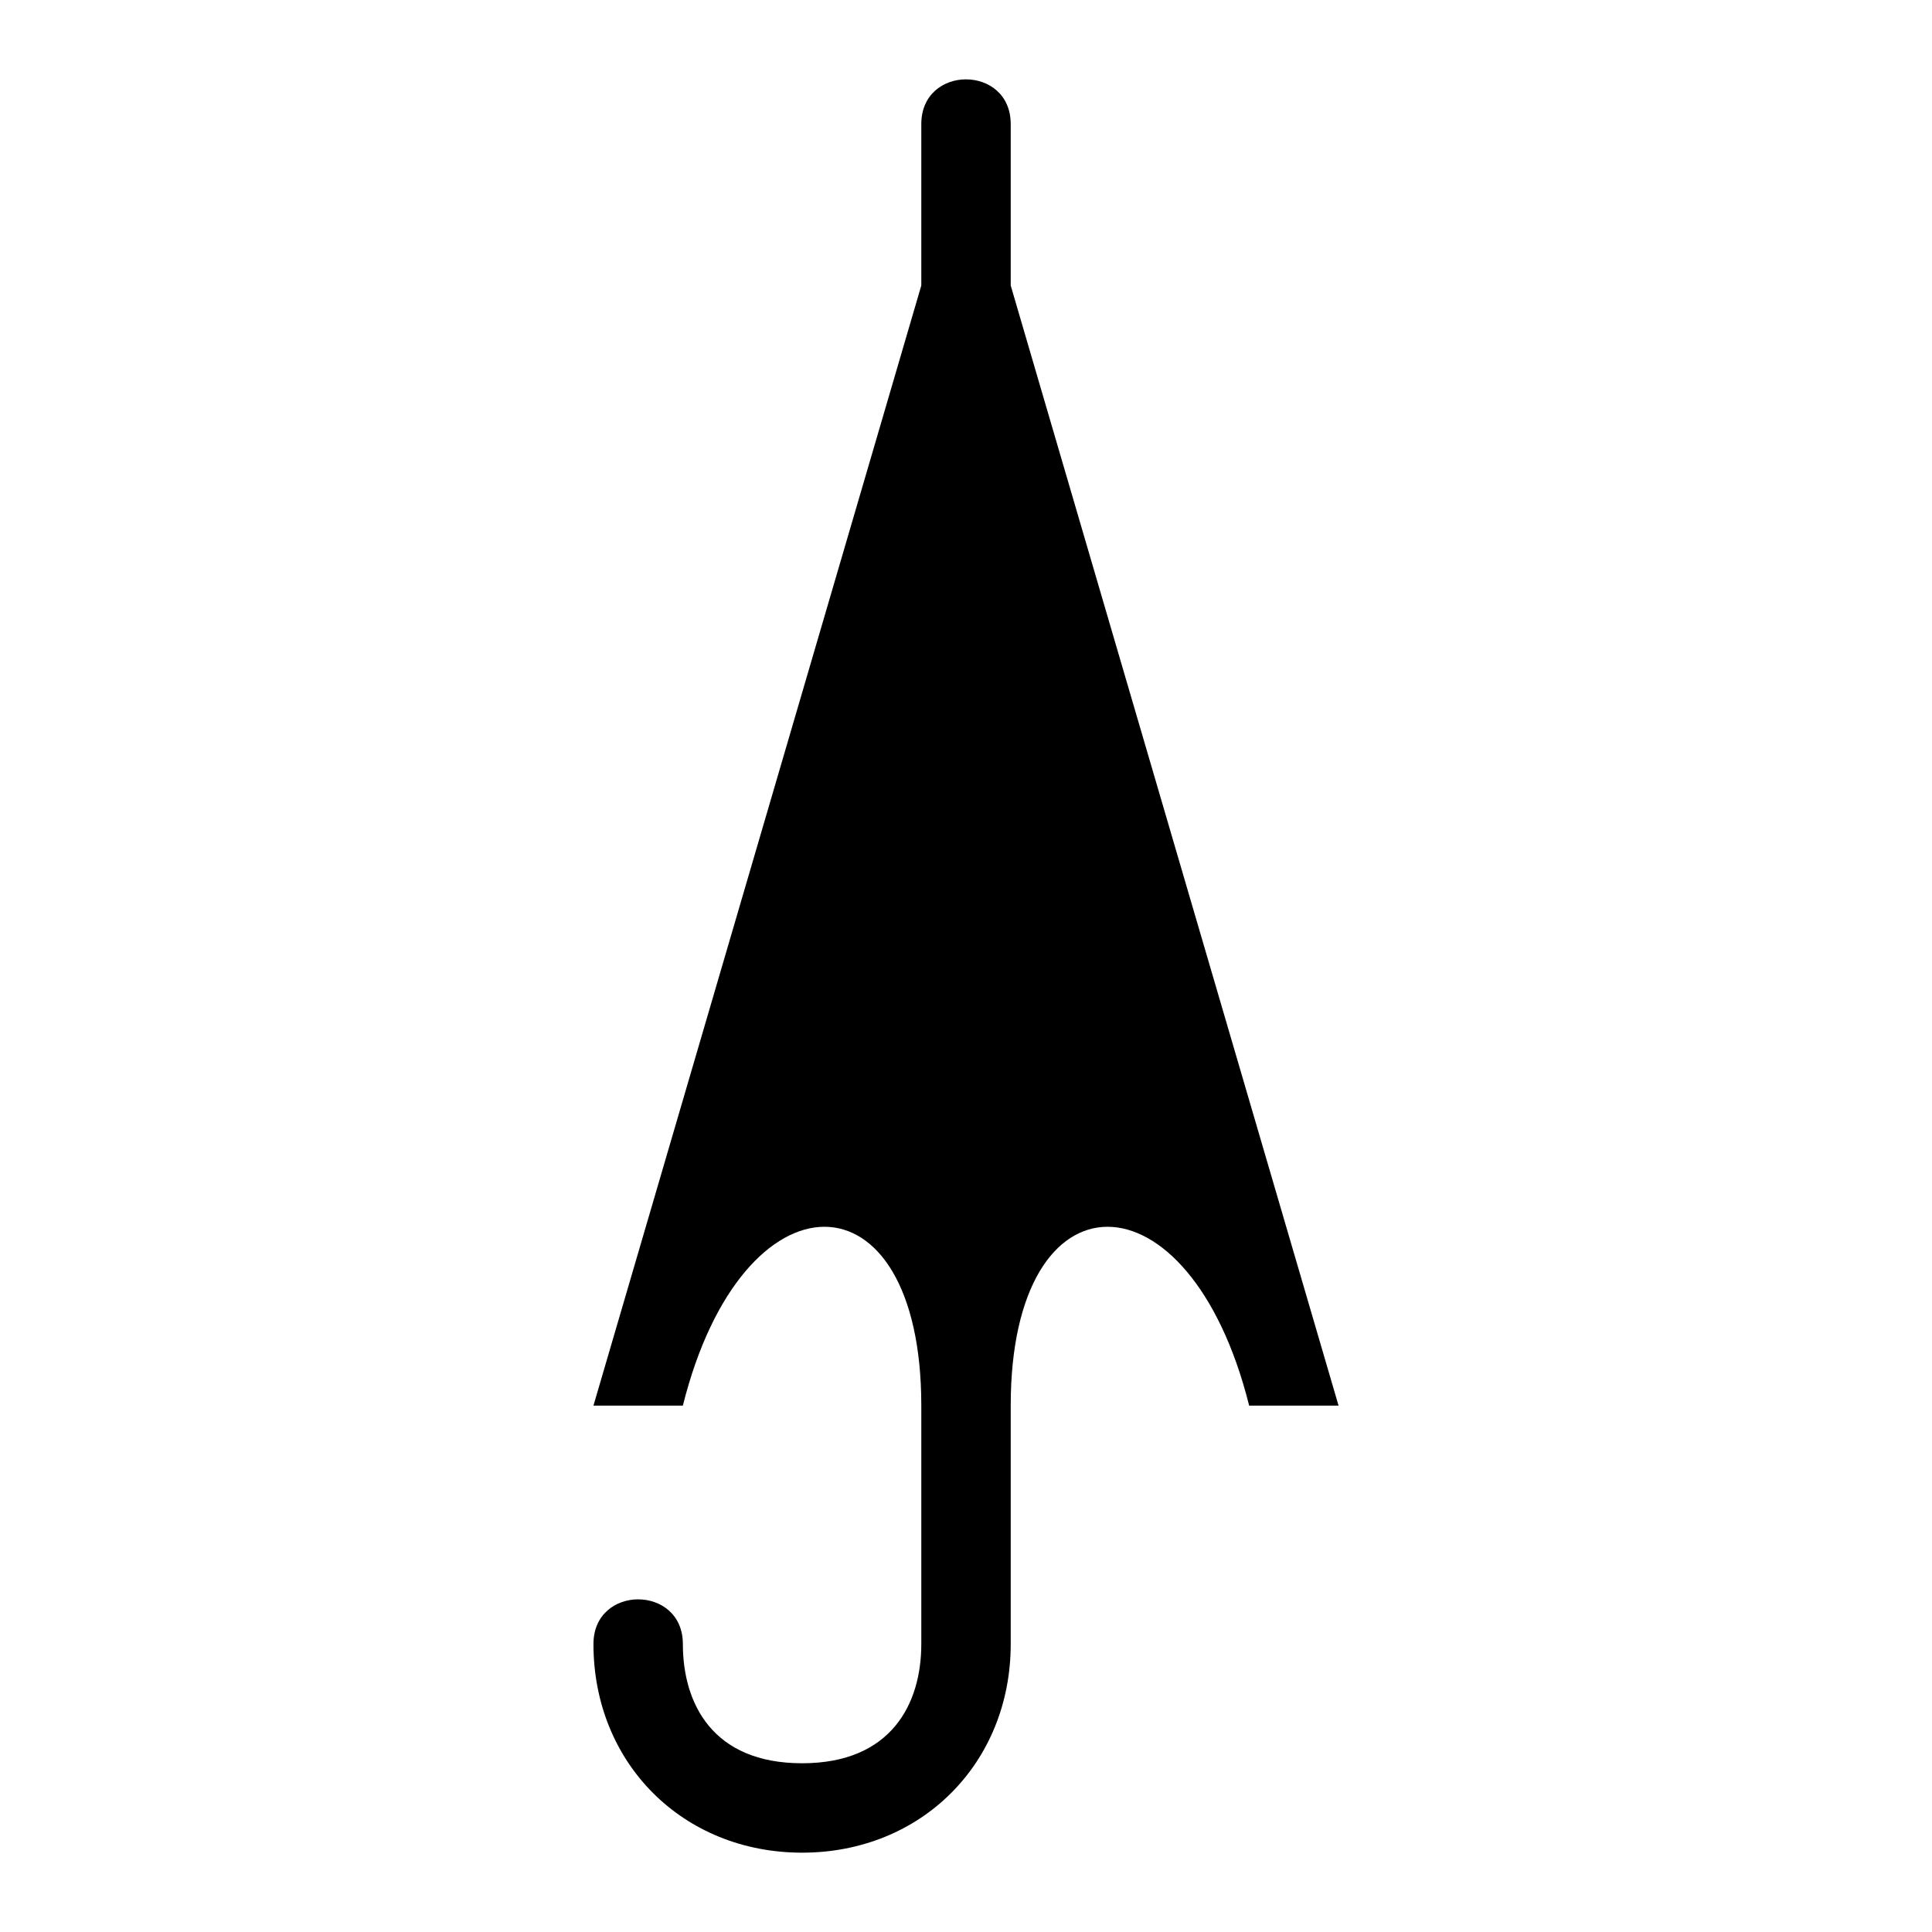 <?xml version="1.0" encoding="UTF-8"?>
<!-- Uploaded to: ICON Repo, www.svgrepo.com, Generator: ICON Repo Mixer Tools -->
<svg fill="#000000" width="800px" height="800px" version="1.1" viewBox="144 144 512 512" xmlns="http://www.w3.org/2000/svg">
 <path d="m411.85 219.66v-42.785c0-15.793-23.695-15.793-23.695 0v42.785l-86.883 296.84h23.695c15.793-63.188 63.188-63.188 63.188 0v63.188c0 15.793-7.898 31.594-31.594 31.594-23.695 0-31.594-15.793-31.594-31.594 0-15.793-23.695-15.793-23.695 0 0 31.594 23.695 55.289 55.289 55.289s55.289-23.695 55.289-55.289v-63.188c0-63.188 47.387-63.188 63.188 0h23.695z"/>
</svg>